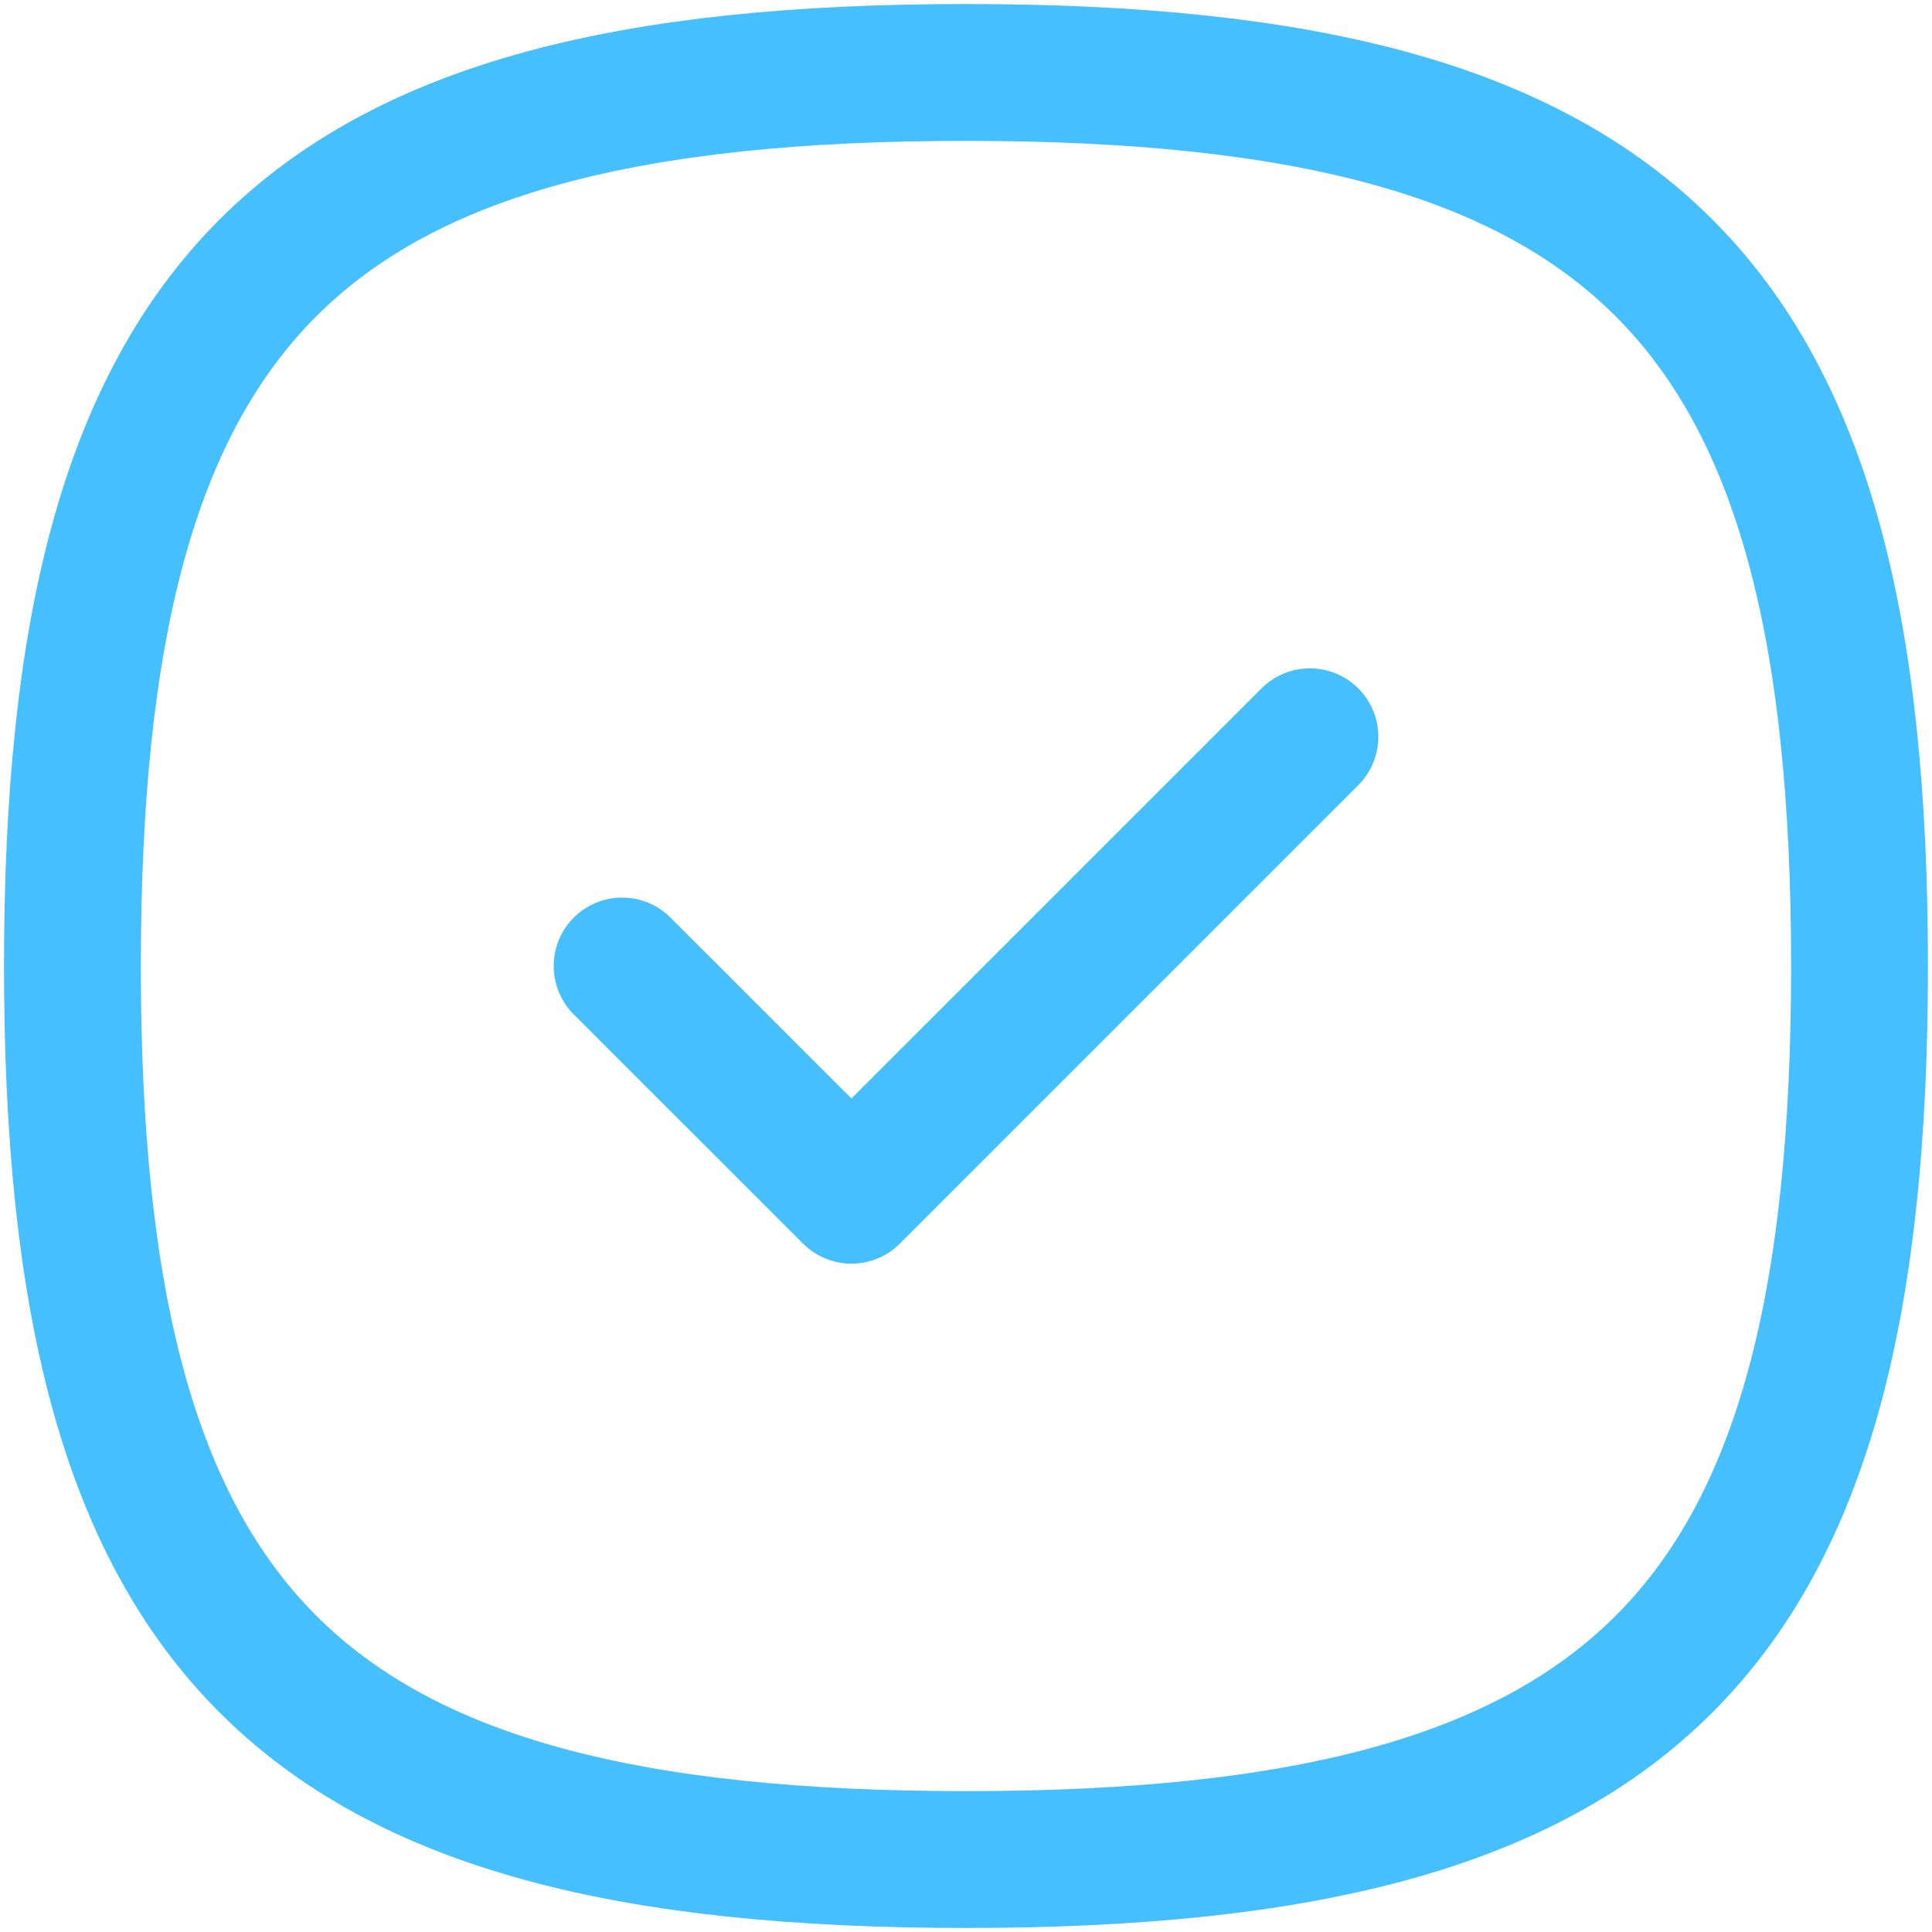 <?xml version="1.0" encoding="UTF-8"?> <svg xmlns="http://www.w3.org/2000/svg" width="120" height="120" viewBox="0 0 120 120" fill="none"> <path d="M38.641 60L52.885 74.238L81.361 45.762" stroke="#45BFFE" stroke-width="8.5" stroke-linecap="round" stroke-linejoin="round"></path> <path fill-rule="evenodd" clip-rule="evenodd" d="M4.499 60C4.499 101.622 18.377 115.5 59.999 115.5C101.621 115.5 115.499 101.622 115.499 60C115.499 18.378 101.621 4.5 59.999 4.5C18.377 4.5 4.499 18.378 4.499 60Z" stroke="#45BFFE" stroke-width="8.5" stroke-linecap="round" stroke-linejoin="round"></path> </svg> 